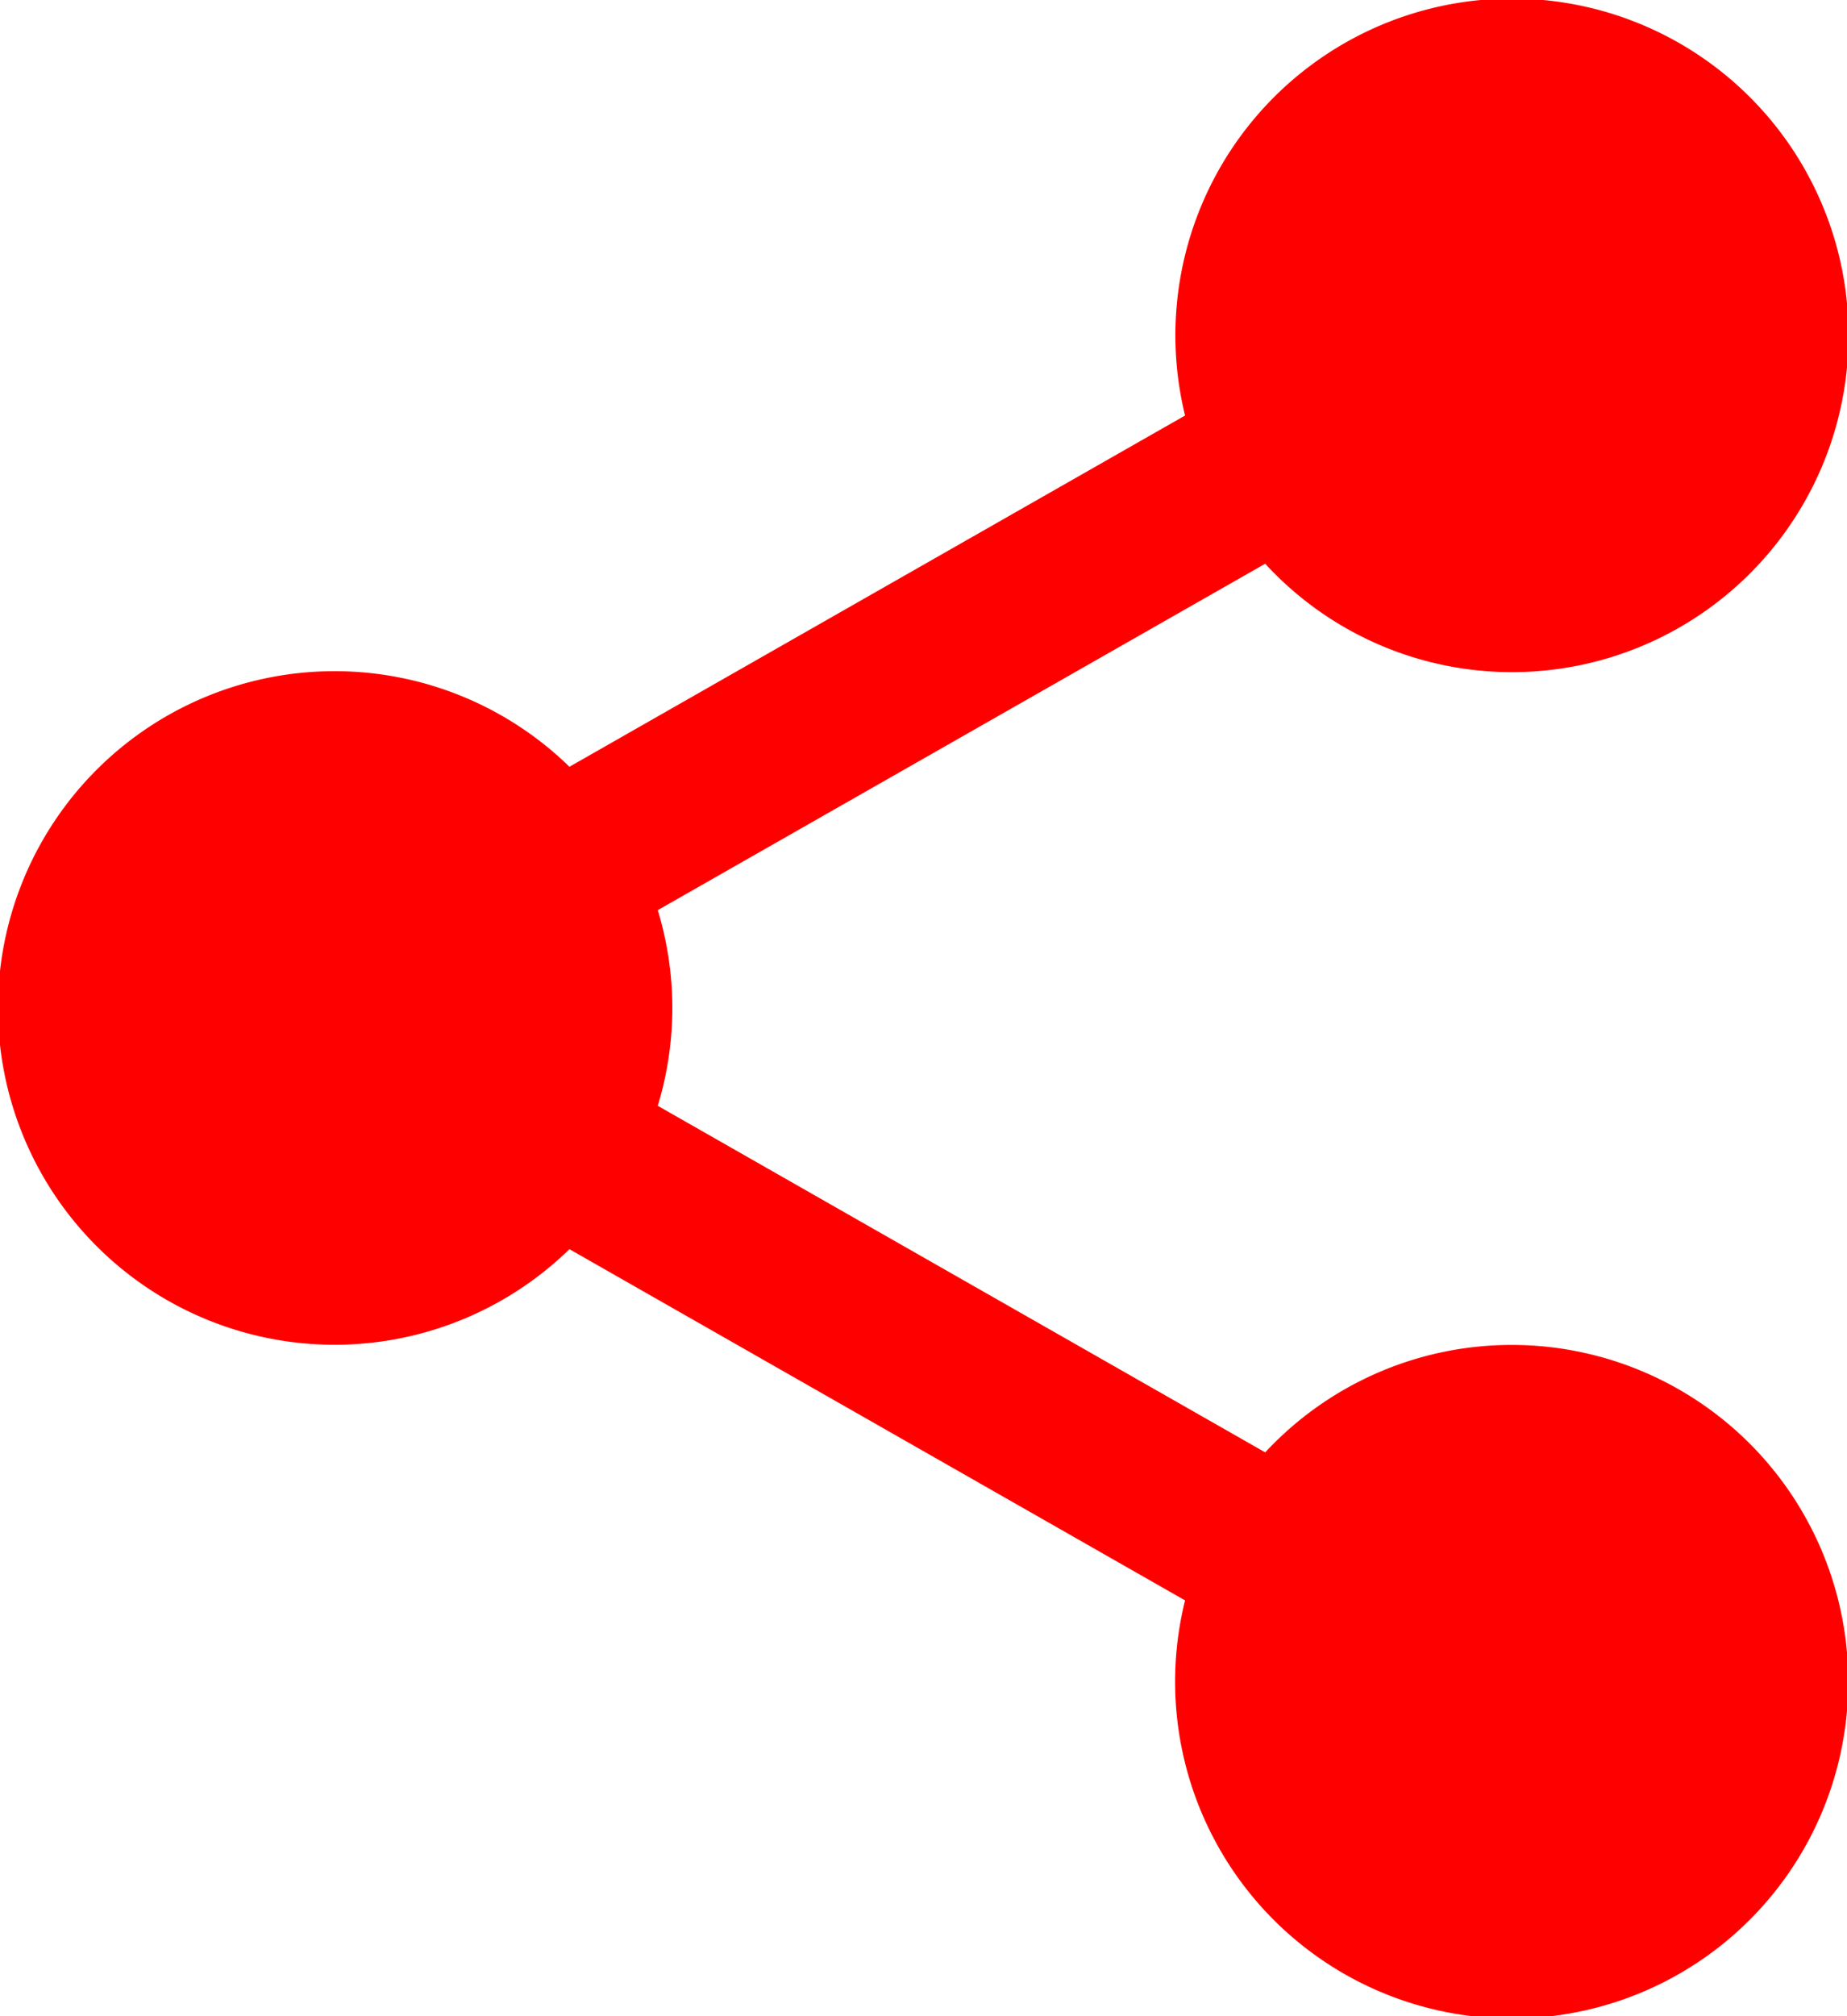 <svg xmlns="http://www.w3.org/2000/svg" width="11.524" height="12.571" viewBox="0 0 11.524 12.571">
  <path id="Контур_6489" data-name="Контур 6489" d="M88.359,963.064a2.1,2.1,0,1,0-2.035-1.6l-3.841,2.19a2.1,2.1,0,1,0,0,3.008l3.841,2.19a2.1,2.1,0,1,0,.5-.923l-3.79-2.161a2.094,2.094,0,0,0,0-1.22l3.79-2.16A2.09,2.09,0,0,0,88.359,963.064Z" transform="translate(-78.93 -958.873)" fill="red"/>
</svg>
